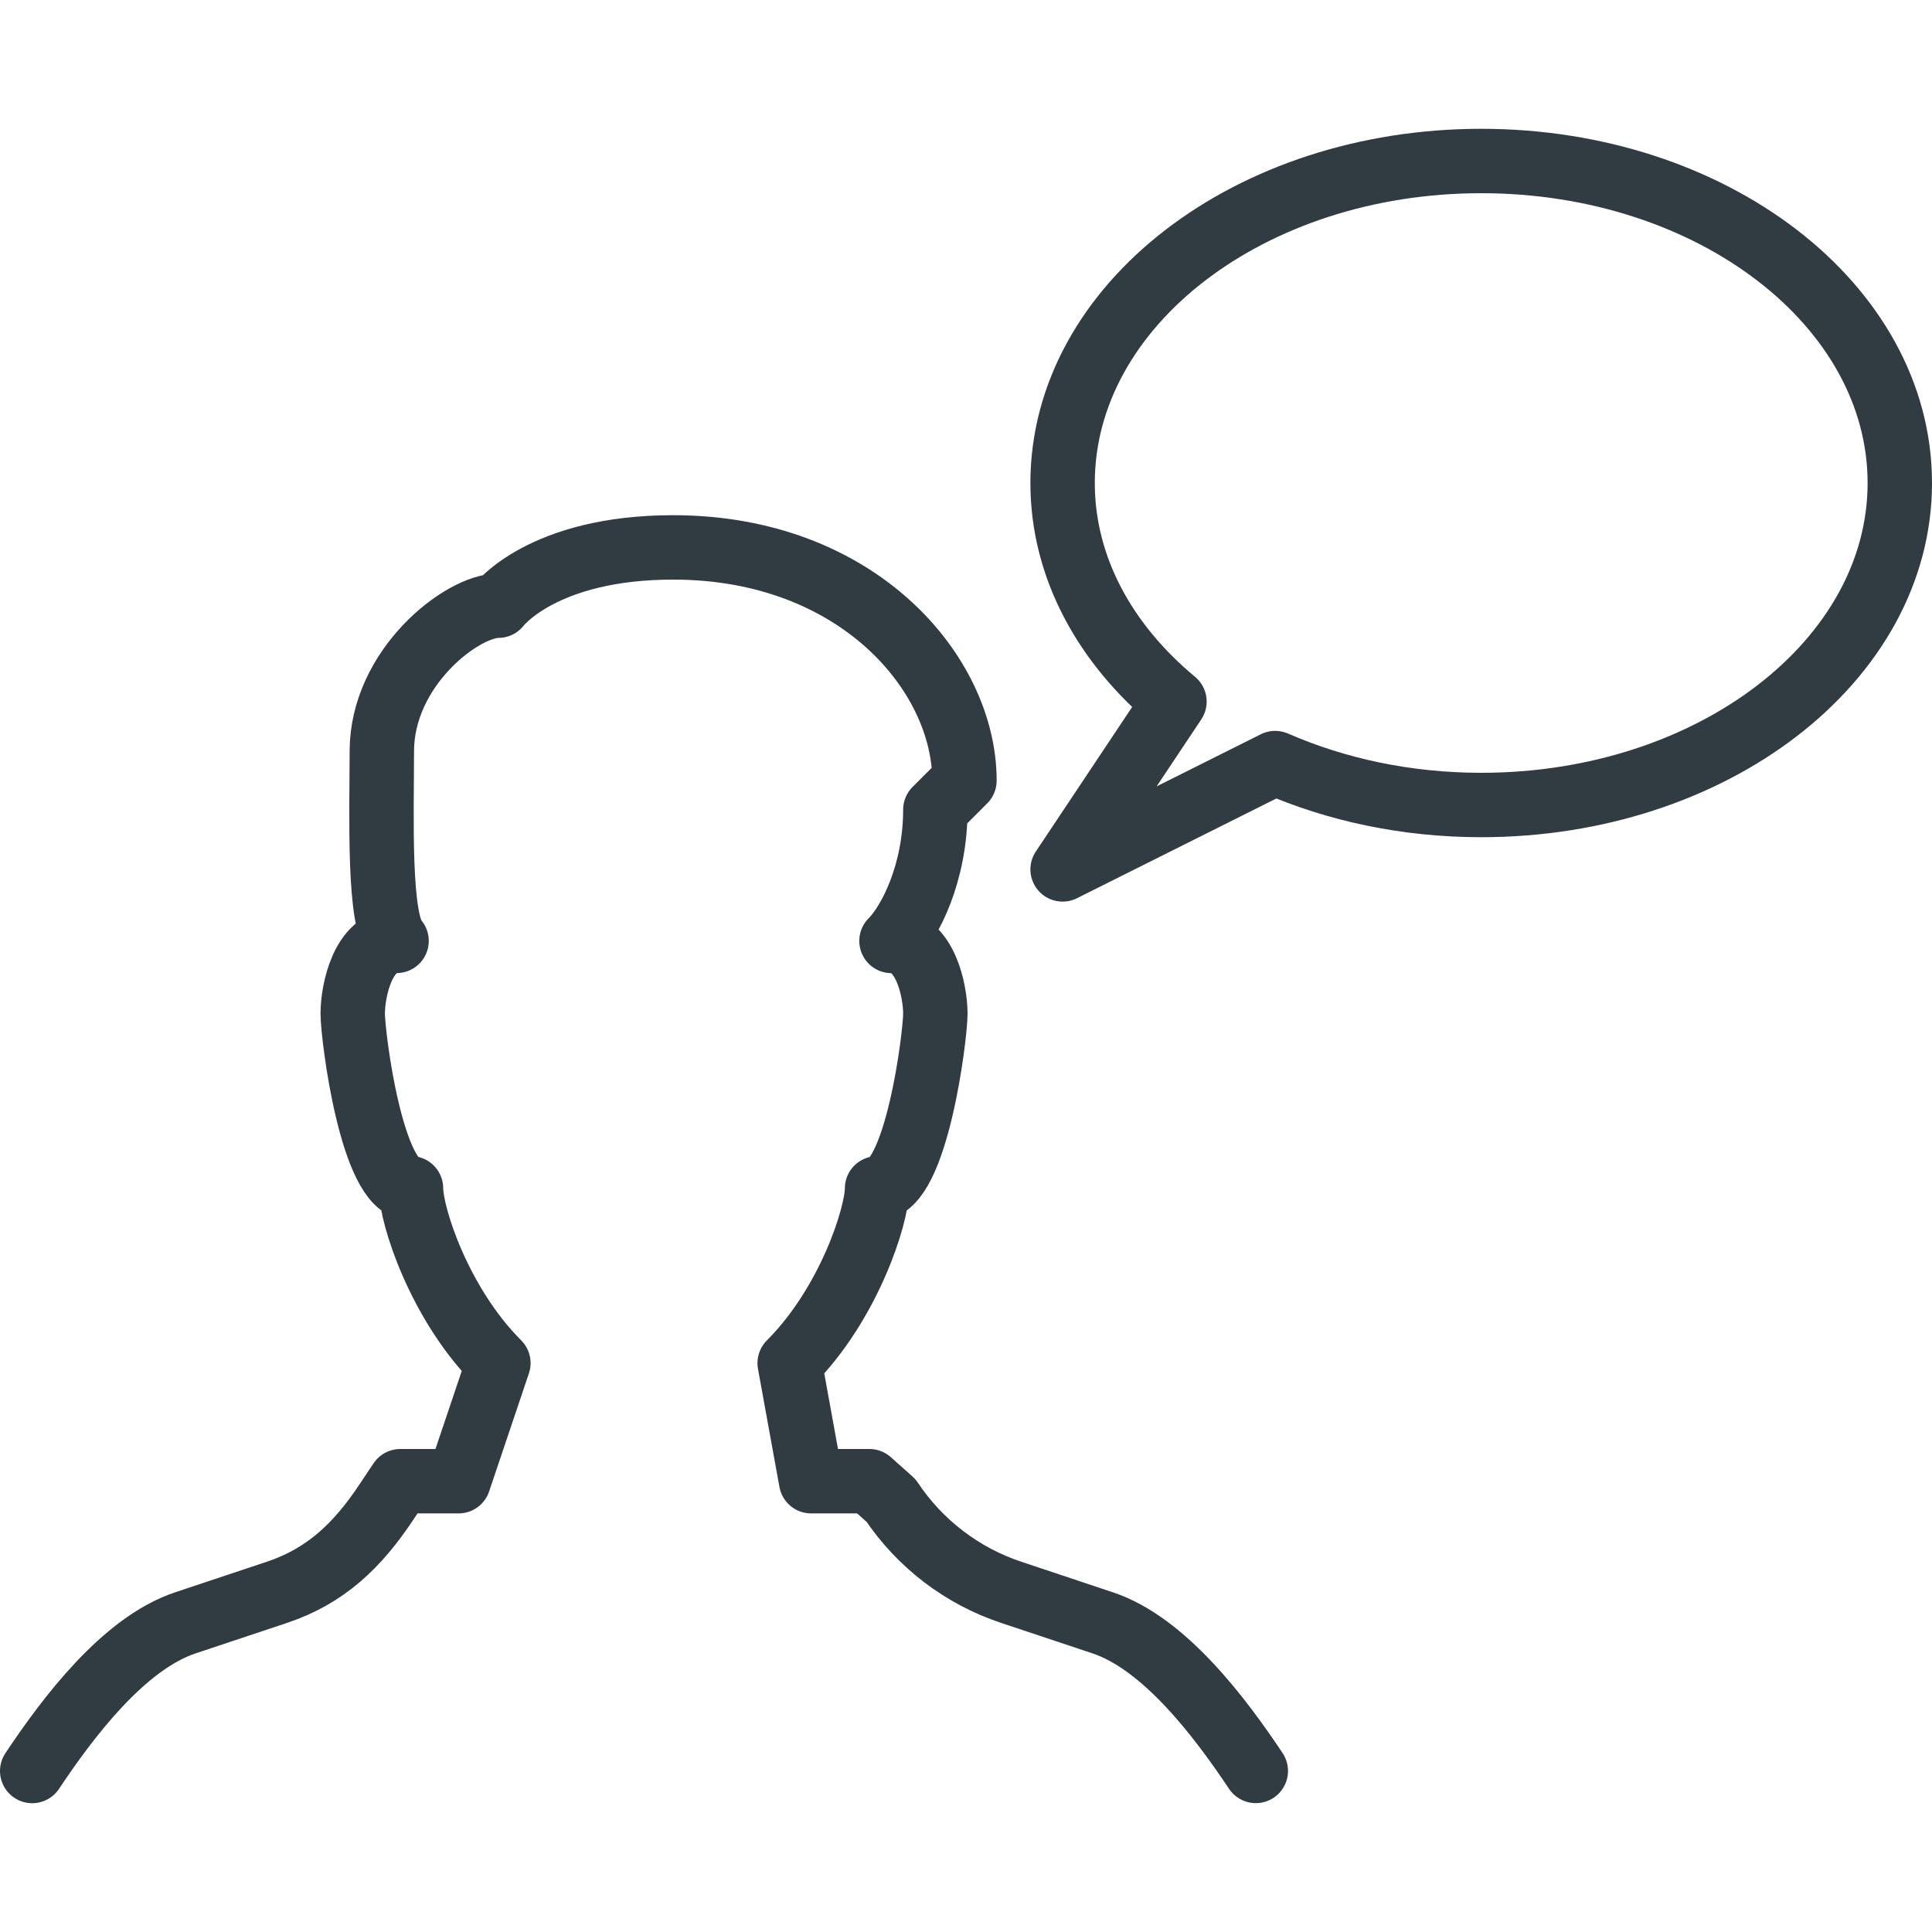 <?xml version="1.0" encoding="iso-8859-1"?>
<!-- Generator: Adobe Illustrator 21.0.0, SVG Export Plug-In . SVG Version: 6.00 Build 0)  -->
<svg version="1.1" id="Layer_1" xmlns="http://www.w3.org/2000/svg" xmlns:xlink="http://www.w3.org/1999/xlink" x="0px" y="0px"
	 viewBox="0 0 30 30" enable-background="new 0 0 30 30" xml:space="preserve">
<g>
	<g>
		<g id="XMLID_1111_">
			<path id="XMLID_1112_" fill="none" stroke="#303C42" stroke-linecap="round" stroke-linejoin="round" stroke-miterlimit="10" d="
				M19.5,27.499c-0.558-0.837-1.422-1.981-2.376-2.299l-1.421-0.474
				c-0.764-0.254-1.42-0.756-1.867-1.426L13.5,23h-0.905l-0.333-1.833
				c0.919-0.919,1.357-2.29,1.357-2.714c0.608,0,0.905-2.361,0.905-2.714
				s-0.158-1.128-0.681-1.128c0.288-0.288,0.681-1.058,0.681-2.038l0.452-0.452
				C14.977,10.46,13.318,8.5,10.453,8.5c-2.036,0-2.714,0.905-2.714,0.905
				c-0.566,0-1.81,0.961-1.81,2.262c0,0.98-0.06,2.655,0.229,2.943
				c-0.523,0-0.681,0.775-0.681,1.128s0.297,2.714,0.905,2.714
				c0,0.424,0.438,1.795,1.357,2.714L7.121,23H6.216L6,23.324
				c-0.446,0.67-0.938,1.148-1.702,1.402l-1.421,0.474
				C1.923,25.518,1.058,26.663,0.5,27.5"/>
		</g>
	</g>
	<path fill="none" stroke="#303C42" stroke-linecap="round" stroke-linejoin="round" stroke-miterlimit="10" d="M23,2.5
		c-3.59,0-6.5,2.239-6.5,5c0,1.312,0.662,2.502,1.737,3.394L16.5,13.5l3.301-1.651
		C20.746,12.262,21.836,12.5,23,12.5c3.59,0,6.5-2.239,6.5-5S26.59,2.5,23,2.5z"/>
</g>
<g>
</g>
<g>
</g>
<g>
</g>
<g>
</g>
<g>
</g>
<g>
</g>
<g>
</g>
<g>
</g>
<g>
</g>
<g>
</g>
<g>
</g>
<g>
</g>
<g>
</g>
<g>
</g>
<g>
</g>
</svg>
